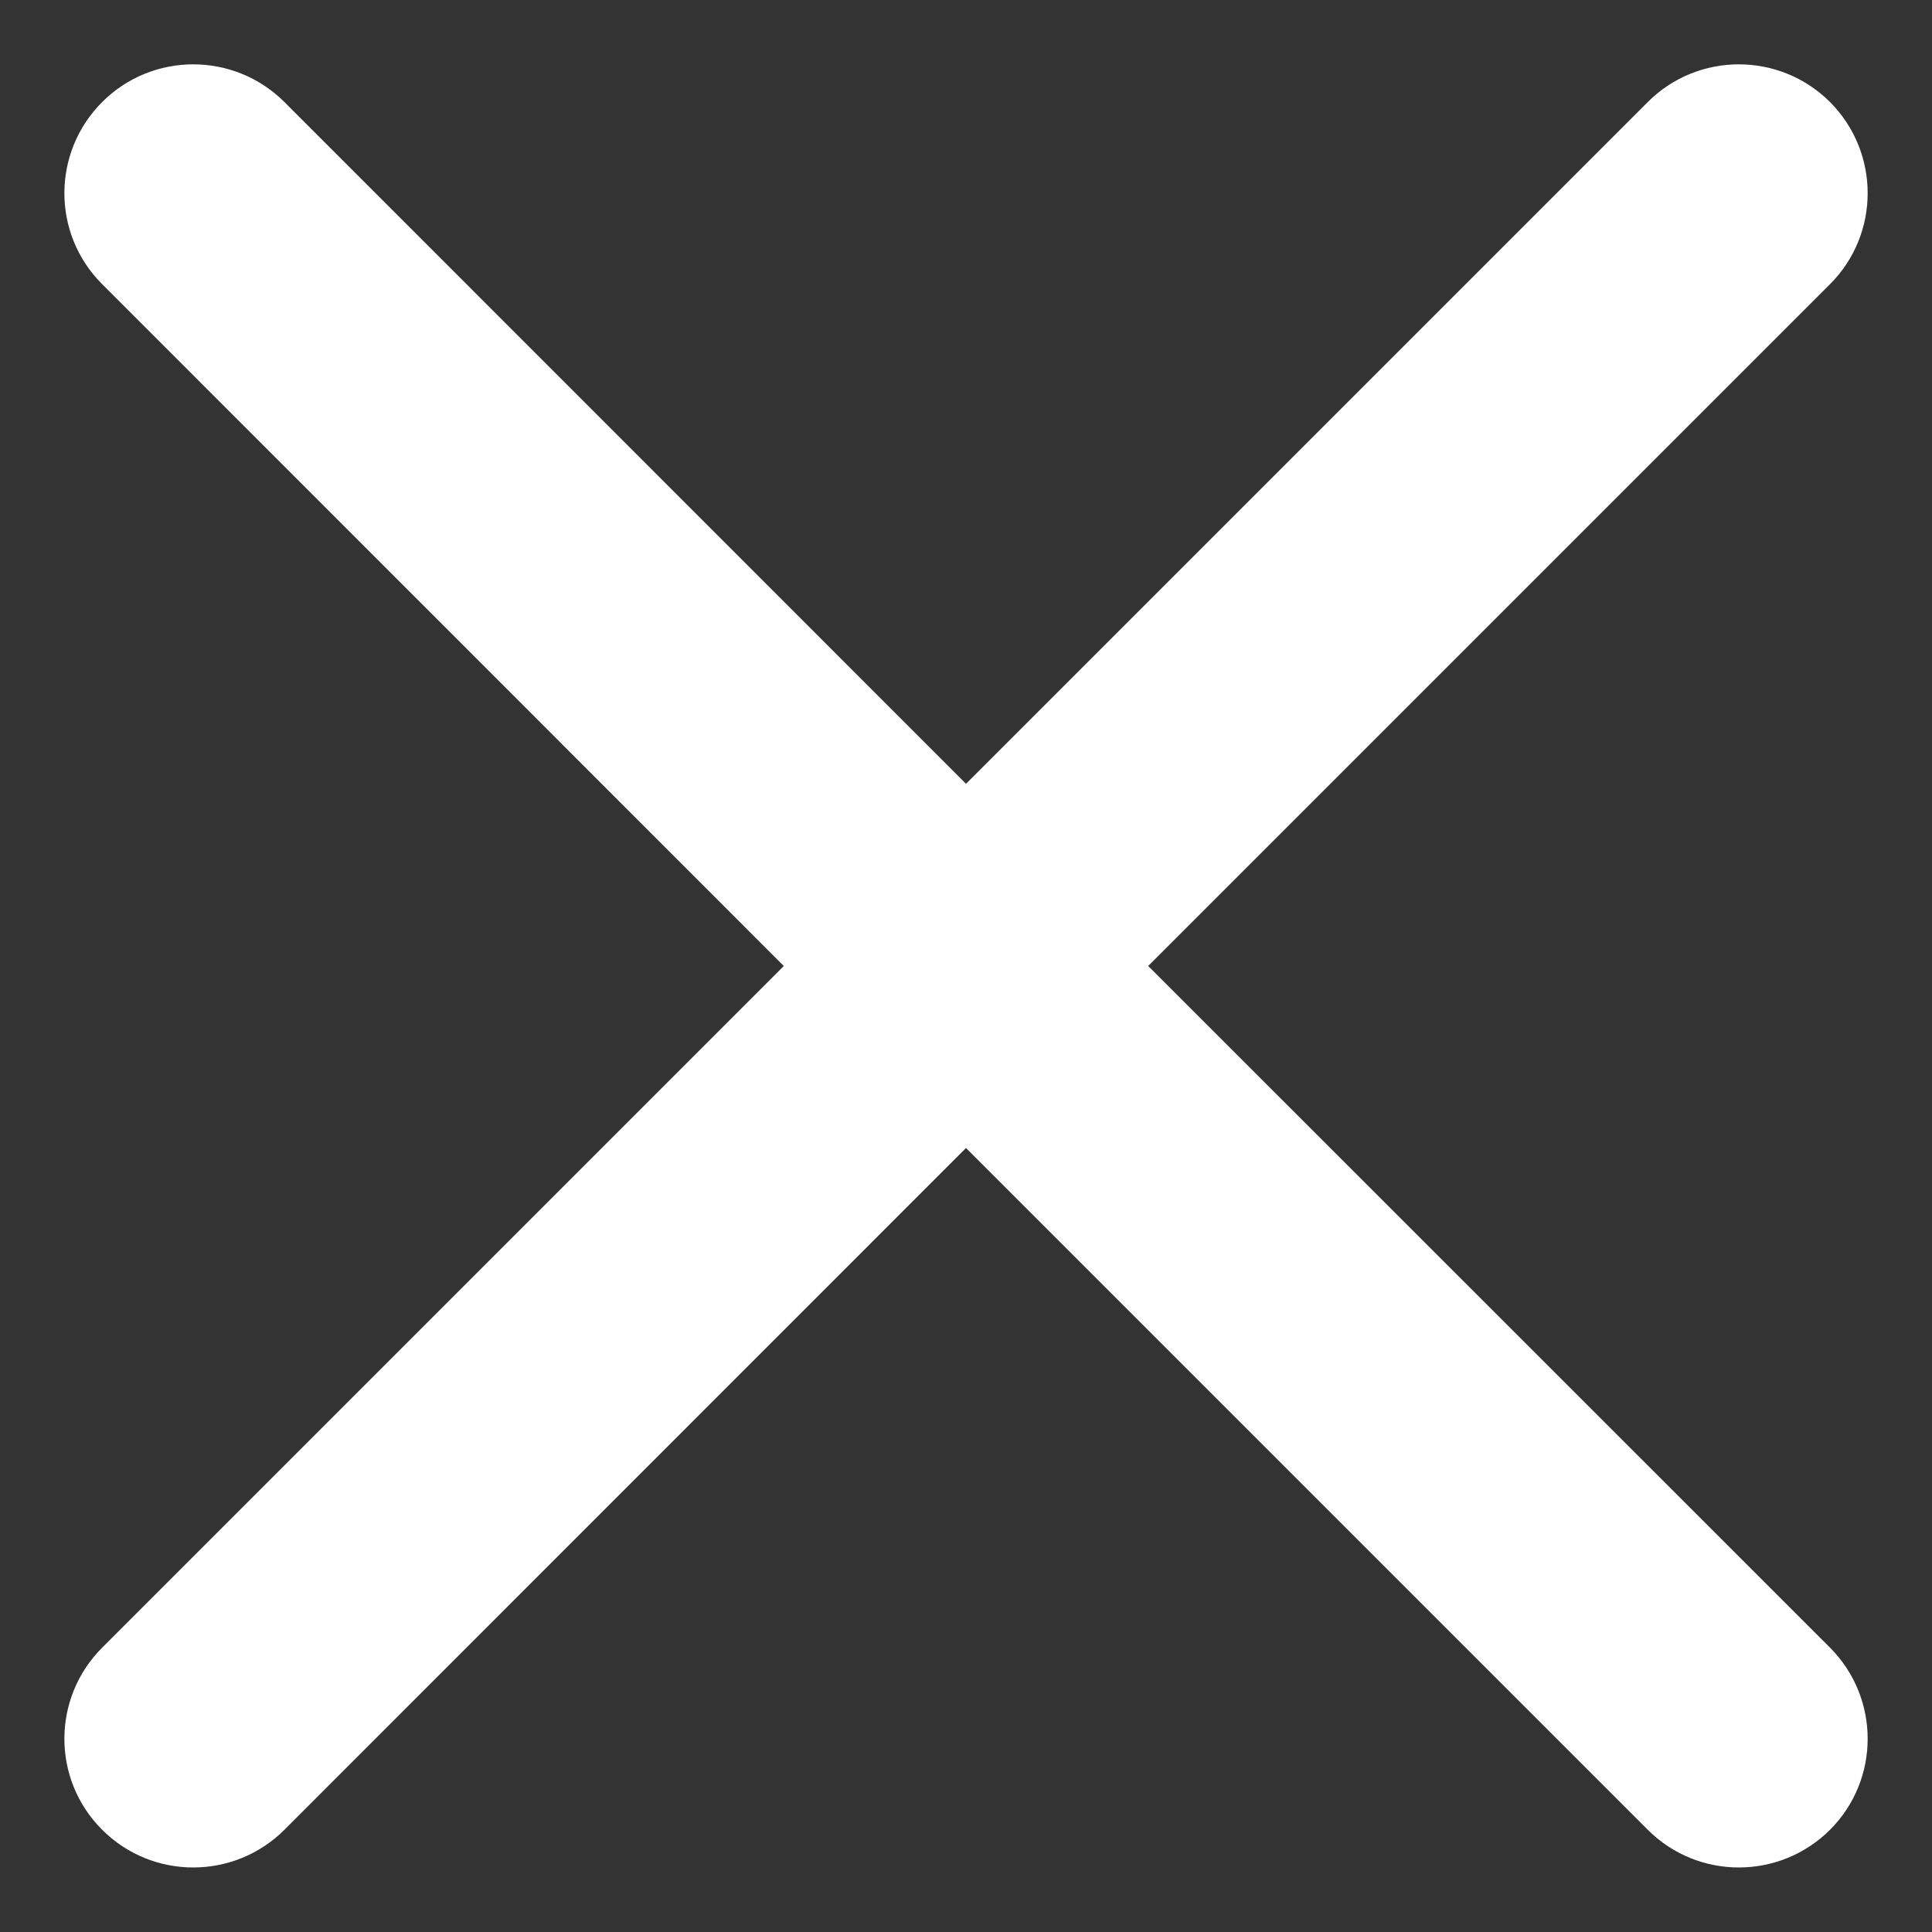 <svg width="10" height="10" viewBox="0 0 10 10" fill="none" xmlns="http://www.w3.org/2000/svg">
<rect x="0" y="0" width="10" height="10" fill="#333333" stroke="none"/>
<path fill-rule="evenodd" clip-rule="evenodd" d="M5 4.057L8.529 0.528C8.789 0.268 9.211 0.268 9.472 0.528C9.732 0.789 9.732 1.211 9.472 1.471L5.943 5L9.472 8.528C9.732 8.789 9.732 9.211 9.472 9.471C9.211 9.731 8.789 9.731 8.529 9.471L5 5.942L1.472 9.471C1.211 9.731 0.789 9.731 0.529 9.471C0.268 9.211 0.268 8.789 0.529 8.528L4.057 5L0.529 1.471C0.268 1.211 0.268 0.789 0.529 0.528C0.789 0.268 1.211 0.268 1.472 0.528L5 4.057Z" fill="white"/>
</svg>
